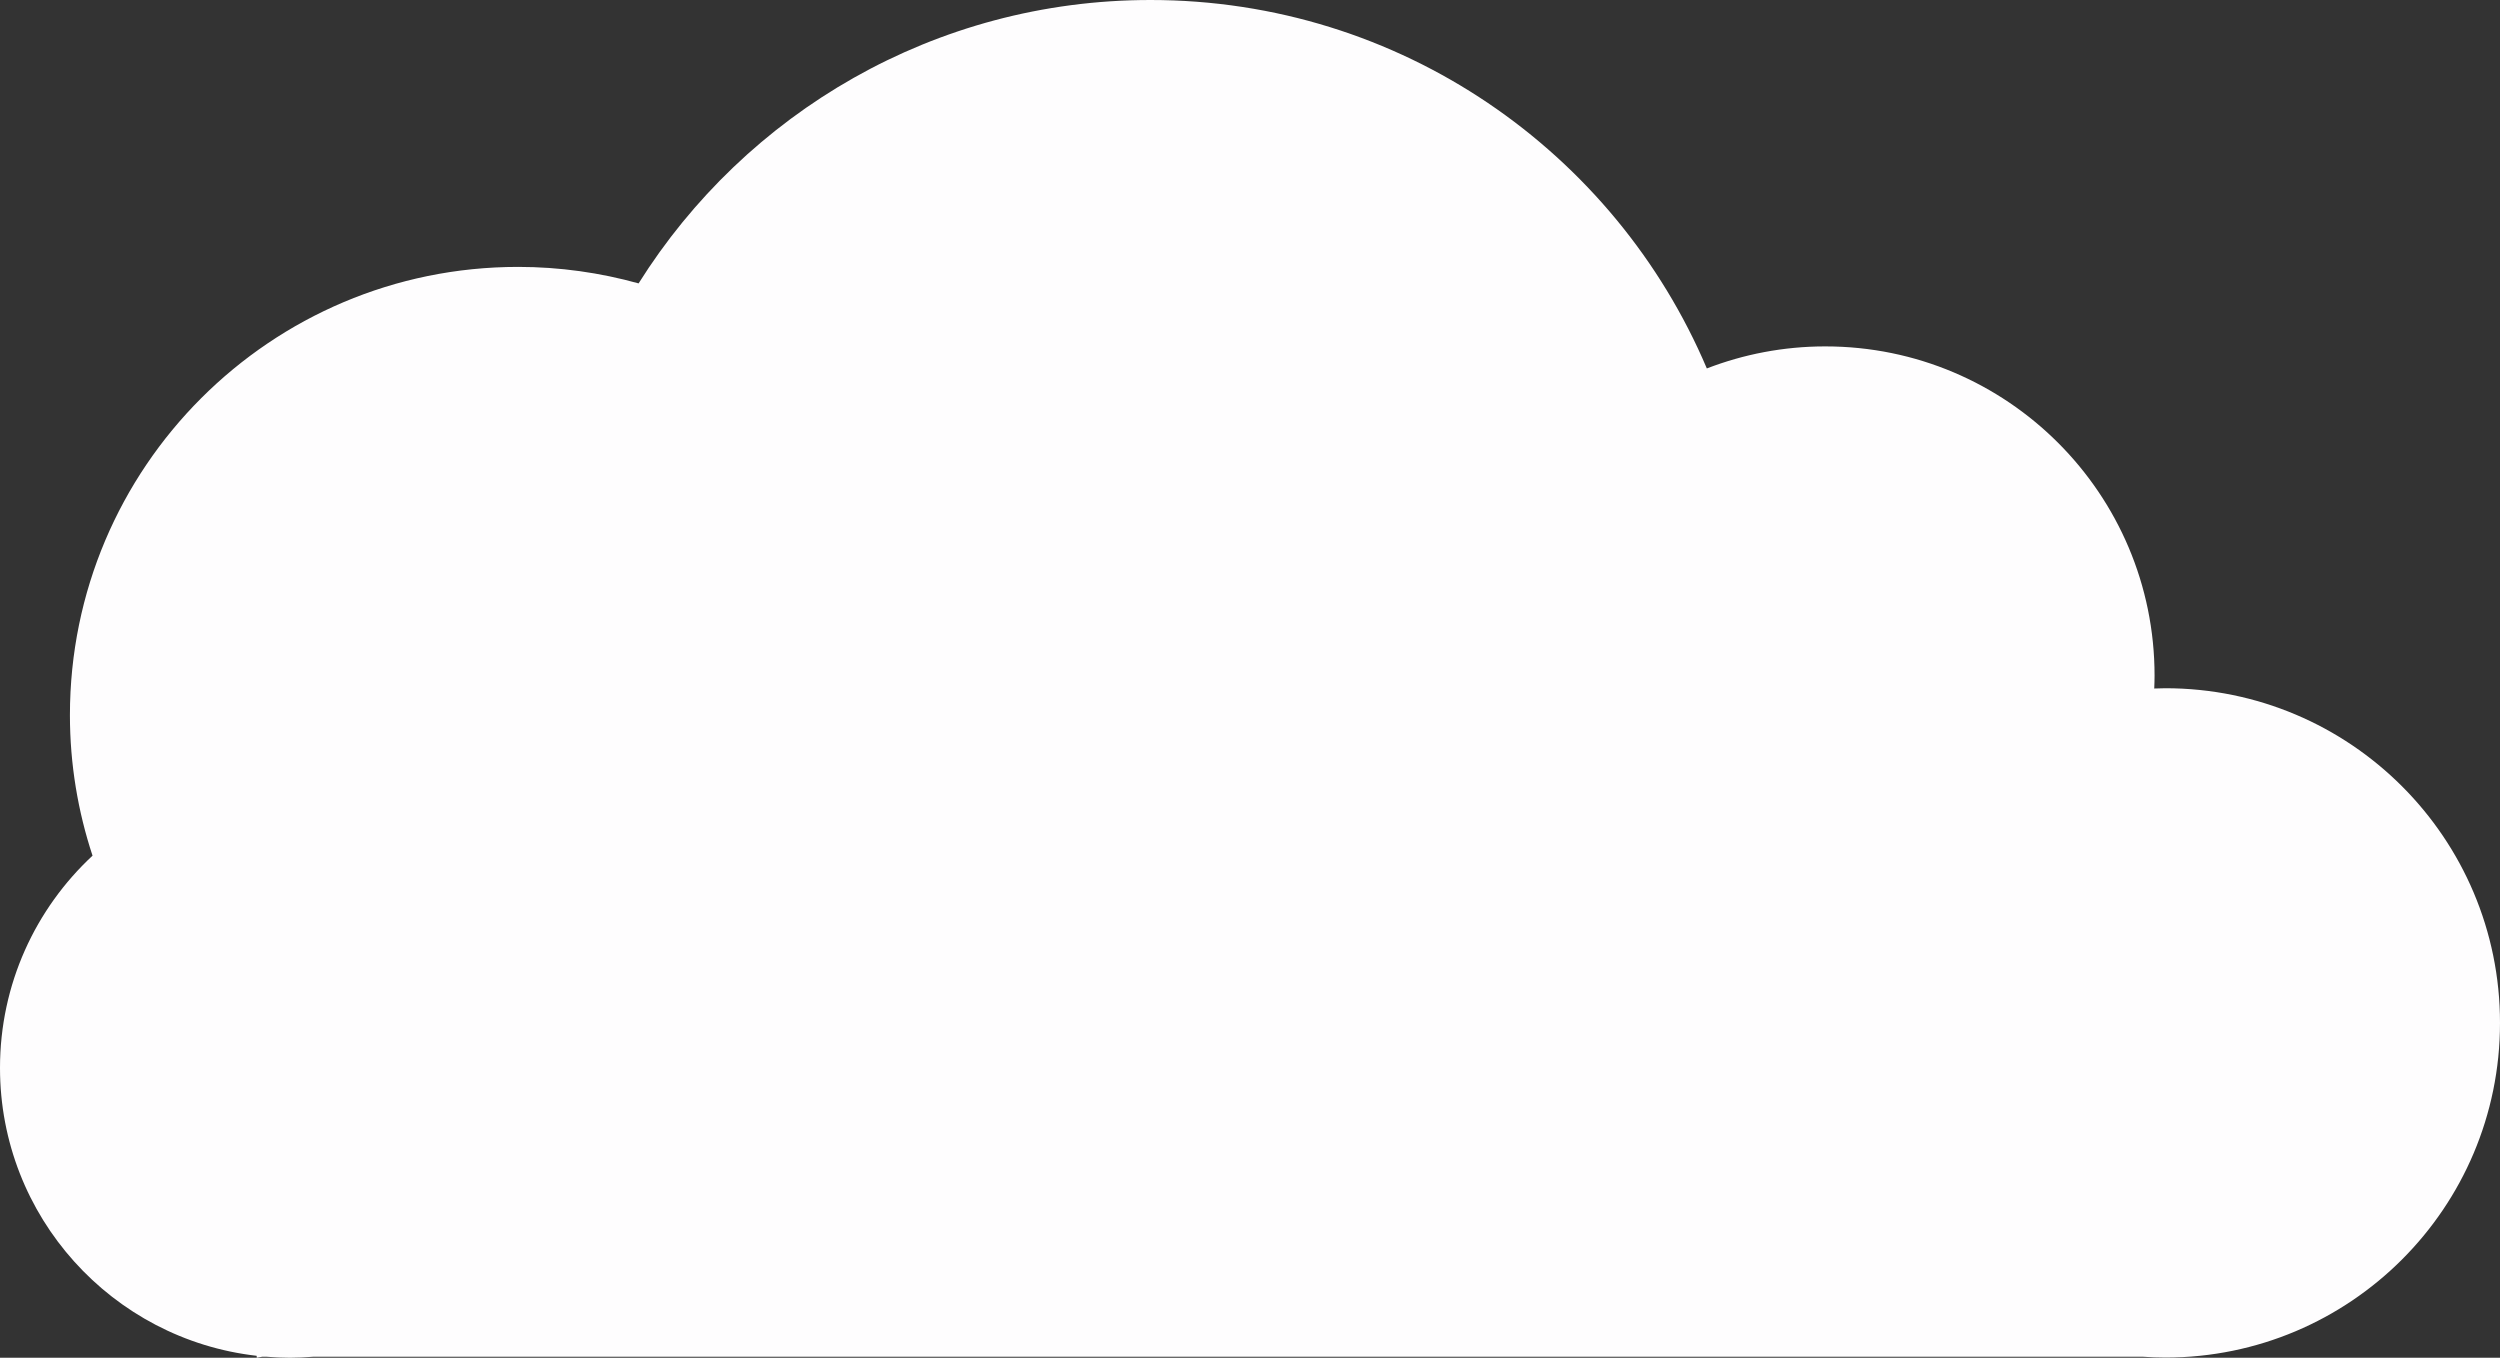 <?xml version="1.0" encoding="UTF-8" standalone="no"?><!-- Generator: Adobe Illustrator 16.0.0, SVG Export Plug-In . SVG Version: 6.00 Build 0)  --><svg xmlns="http://www.w3.org/2000/svg" xmlns:xlink="http://www.w3.org/1999/xlink" fill="#000000" height="266.368px" id="Layer_1" style="enable-background:new 0 0 490.458 266.368" version="1.1" viewBox="0 0 490.458 266.368" width="490.458px" x="0px" xml:space="preserve" y="0px">
<rect x="0" y="0" width="490.458" height="266.368" fill="#333333" stroke="none"/>
<g id="change1">
	<path d="M424.801,135.02c-0.729,0-1.451,0.031-2.174,0.056c0.032-0.837,0.062-1.673,0.062-2.517   c0-35.678-28.921-64.602-64.6-64.602c-8.194,0-16.026,1.543-23.237,4.325C316.837,29.799,274.746,0,225.697,0   c-42.333,0-79.455,22.212-100.417,55.598c-7.522-2.094-15.44-3.237-23.628-3.237c-48.565,0-87.935,39.37-87.935,87.934   c0,9.636,1.573,18.897,4.436,27.574C6.991,178.251,0,193.058,0,209.505c0,29.199,22.014,53.248,50.348,56.479l0.031,0.384   l1.033-0.195h0.93c1.494,0.115,2.997,0.195,4.52,0.195c1.523,0,3.026-0.08,4.519-0.195h359.086   c1.434,0.092,2.877,0.157,4.334,0.157c36.264,0,65.657-29.396,65.657-65.654C490.458,164.415,461.064,135.02,424.801,135.02z" style="fill:#fefdfe"/>
</g>
</svg>